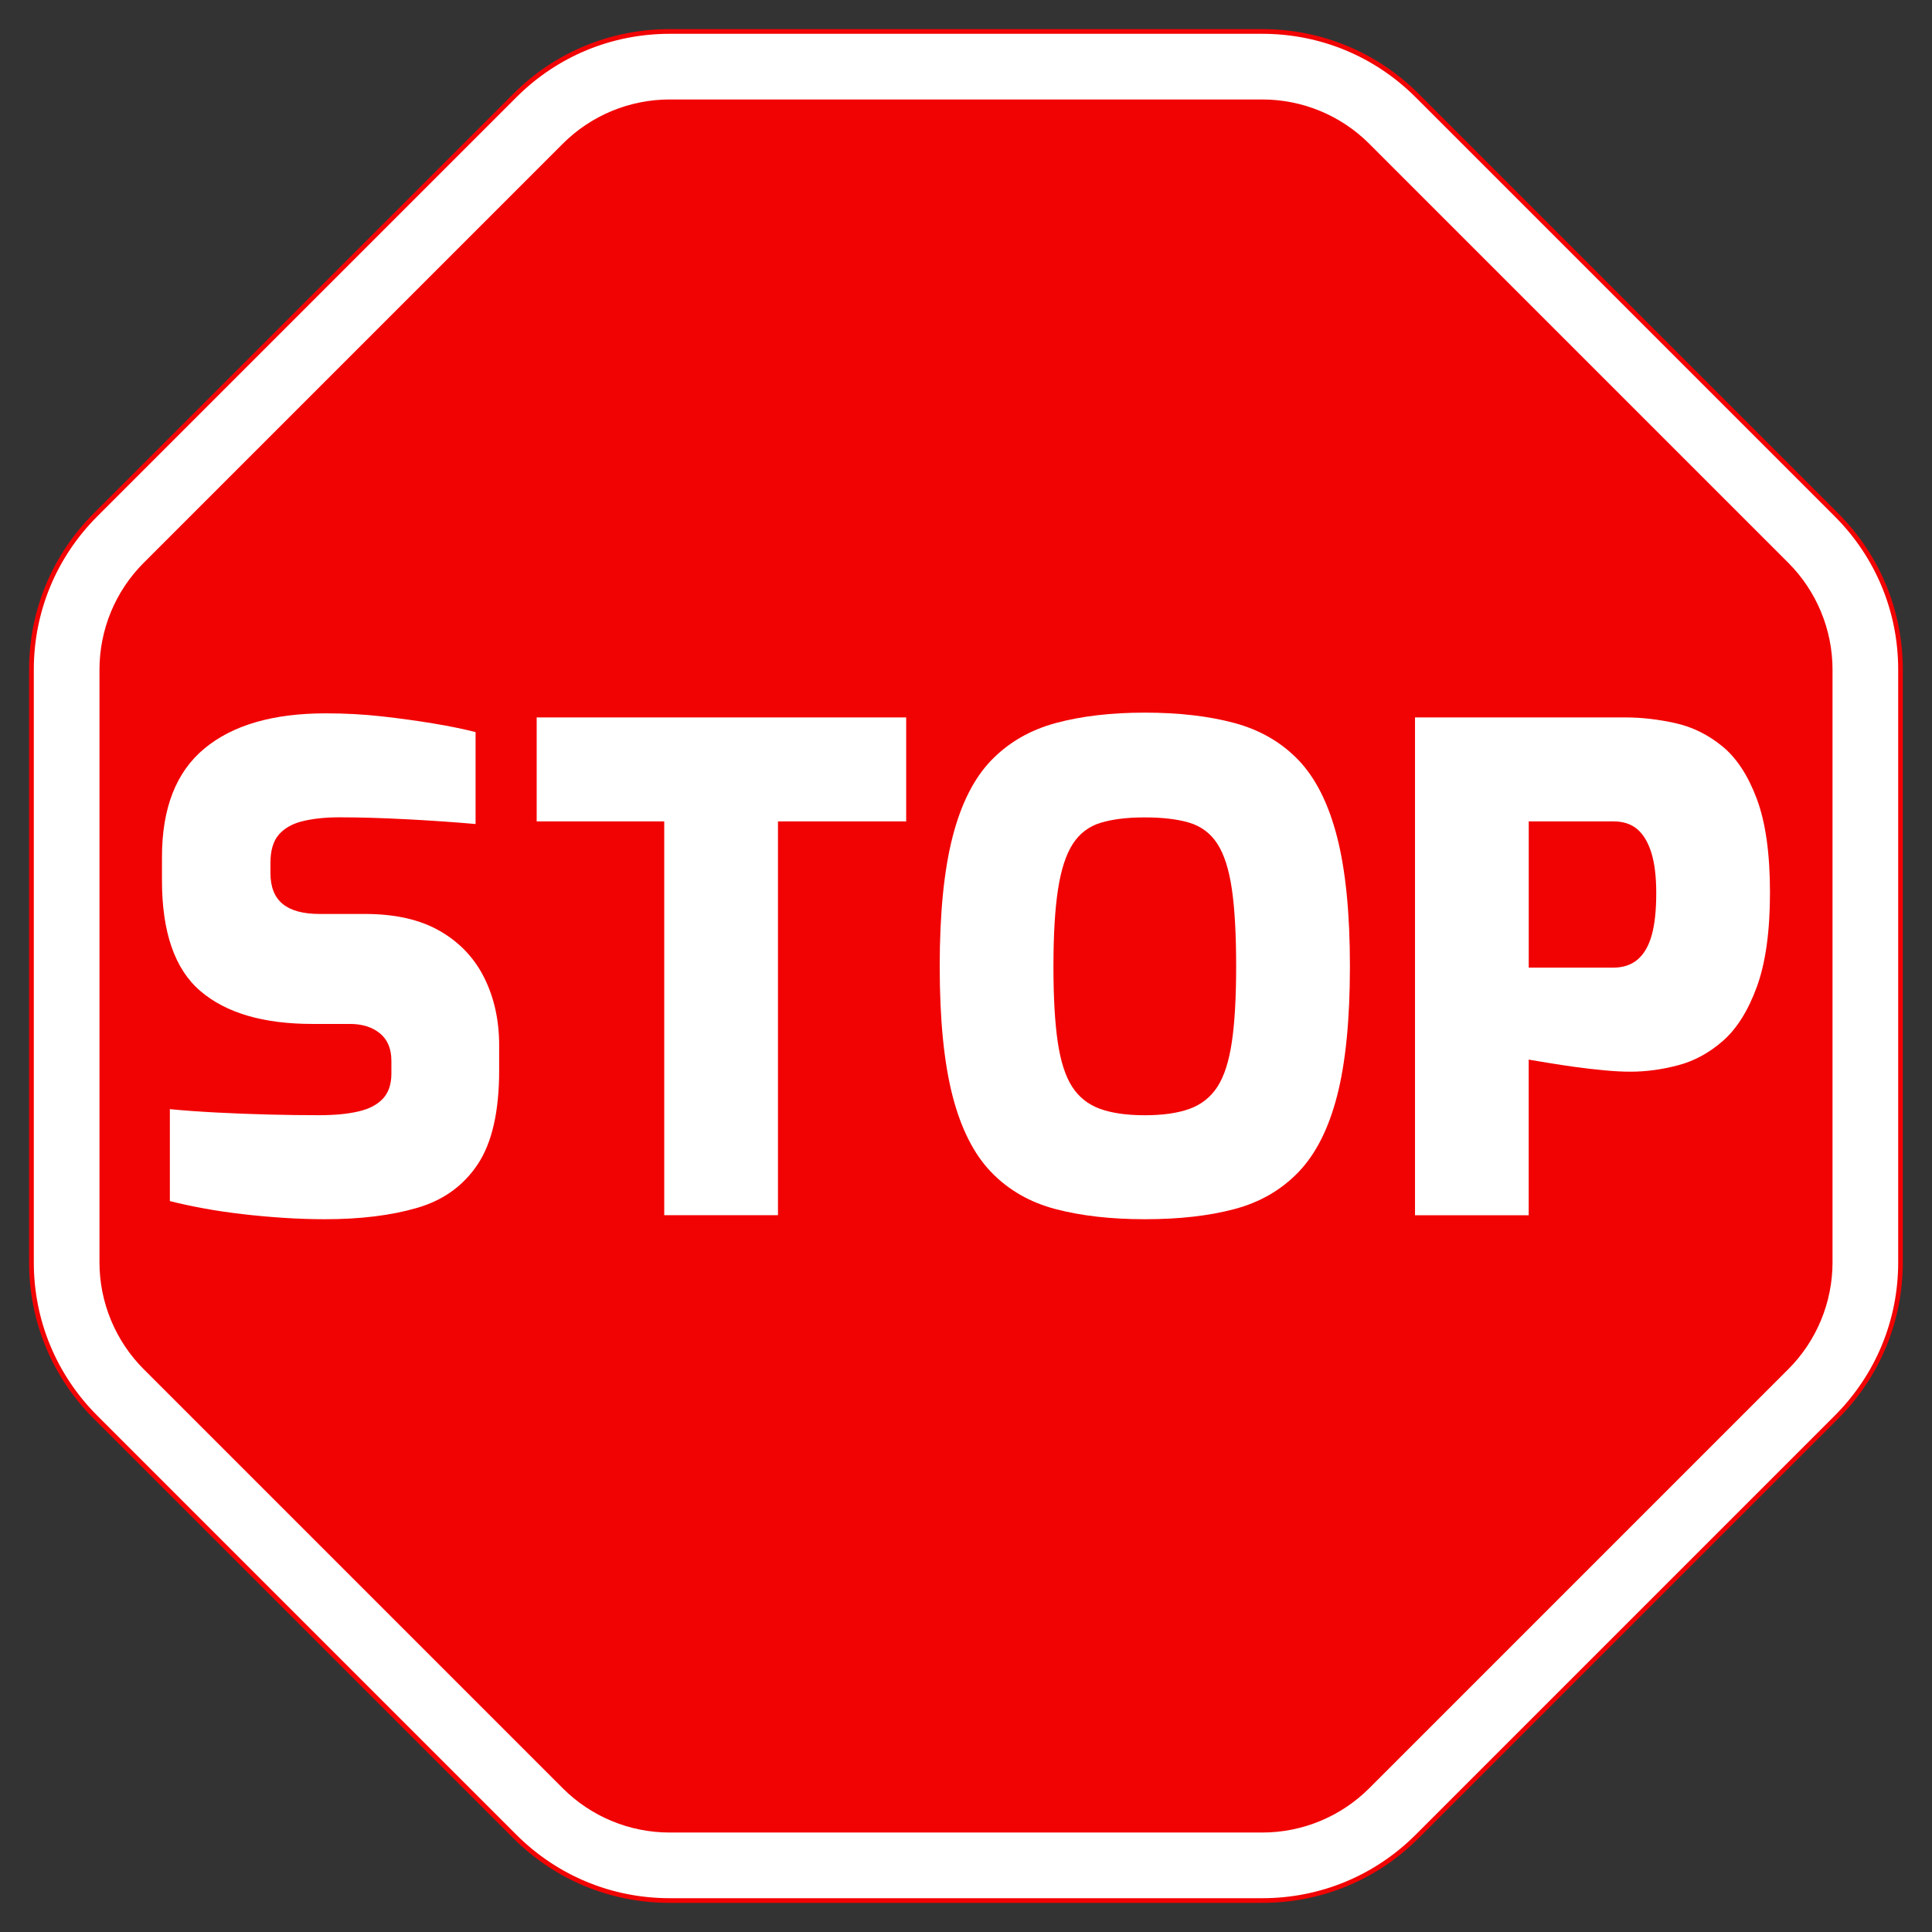 <?xml version="1.0" encoding="utf-8"?>
<!-- Generator: Adobe Illustrator 25.0.0, SVG Export Plug-In . SVG Version: 6.00 Build 0)  -->
<svg version="1.1" xmlns="http://www.w3.org/2000/svg" xmlns:xlink="http://www.w3.org/1999/xlink" x="0px" y="0px"
	 viewBox="0 0 411.97 411.97" style="enable-background:new 0 0 411.97 411.97;" xml:space="preserve">
<rect x="0" y="0" width="411.97" height="411.97" fill="#333333" stroke="none"/>
<style type="text/css">
	.st0{fill:#FFFFFF;}
	.st1{fill:#F20303;}
</style>
<g id="Capa_1">
	<g>
		<g>
			<path class="st0" d="M142.8,405.26c-12.48,0-24.22-4.86-33.05-13.69L20.4,302.22c-8.83-8.83-13.69-20.56-13.69-33.05V142.8
				c0-12.48,4.86-24.22,13.69-33.05l89.35-89.35c8.83-8.83,20.56-13.69,33.05-13.69h126.37c12.49,0,24.22,4.86,33.05,13.69
				l89.35,89.35c8.83,8.83,13.69,20.56,13.69,33.05v126.37c0,12.49-4.86,24.22-13.69,33.05l-89.35,89.35
				c-8.83,8.83-20.57,13.69-33.05,13.69H142.8z"/>
			<path class="st1" d="M269.17,7.21c12.35,0,23.96,4.81,32.7,13.54l89.35,89.35c8.73,8.73,13.54,20.34,13.54,32.7v126.37
				c0,12.35-4.81,23.96-13.54,32.7l-89.35,89.35c-8.73,8.73-20.35,13.54-32.7,13.54H142.8c-12.35,0-23.96-4.81-32.7-13.54
				l-89.35-89.35c-8.73-8.73-13.54-20.34-13.54-32.7V142.8c0-12.35,4.81-23.96,13.54-32.7l89.35-89.35
				c8.73-8.73,20.34-13.54,32.7-13.54H269.17 M269.17,6.21H142.8c-12.62,0-24.48,4.91-33.4,13.84L20.04,109.4
				c-8.92,8.92-13.84,20.79-13.84,33.4v126.37c0,12.62,4.91,24.48,13.84,33.4l89.35,89.35c8.92,8.92,20.78,13.84,33.4,13.84h126.37
				c12.62,0,24.48-4.91,33.4-13.84l89.35-89.35c8.92-8.92,13.84-20.79,13.84-33.4V142.8c0-12.62-4.91-24.48-13.84-33.4l-89.35-89.35
				C293.65,11.12,281.78,6.21,269.17,6.21L269.17,6.21z"/>
		</g>
		<path class="st1" d="M269.17,21.21H142.8c-8.55,0-16.75,3.4-22.8,9.44L30.65,120c-6.05,6.05-9.44,14.25-9.44,22.8v126.37
			c0,8.55,3.4,16.75,9.44,22.8L120,381.32c6.05,6.05,14.25,9.44,22.8,9.44h126.37c8.55,0,16.75-3.4,22.8-9.44l89.35-89.35
			c6.05-6.05,9.44-14.25,9.44-22.8V142.8c0-8.55-3.4-16.75-9.44-22.8l-89.35-89.35C285.92,24.6,277.72,21.21,269.17,21.21z"/>
	</g>
</g>
<g id="Capa_2">
	<g>
		<path class="st0" d="M69.3,259.98c-2.9,0-5.82-0.1-8.76-0.29c-2.94-0.19-5.87-0.45-8.76-0.79c-2.9-0.33-5.66-0.74-8.27-1.22
			c-2.62-0.48-5.05-1-7.29-1.57v-19.6c2.99,0.29,6.31,0.53,9.95,0.72c3.65,0.19,7.36,0.33,11.15,0.43c3.78,0.1,7.36,0.14,10.72,0.14
			c3.27,0,6.05-0.26,8.34-0.79c2.29-0.52,4.04-1.43,5.26-2.72c1.21-1.29,1.82-3.08,1.82-5.36v-2.72c0-2.58-0.82-4.53-2.45-5.87
			c-1.64-1.33-3.76-2-6.38-2h-7.99c-10.47,0-18.43-2.33-23.9-7.01c-5.47-4.67-8.2-12.54-8.2-23.6v-5.01c0-10.39,3.01-18.1,9.04-23.1
			c6.03-5.01,14.65-7.51,25.87-7.51c4.11,0,8.08,0.21,11.92,0.64c3.83,0.43,7.48,0.93,10.93,1.5c3.46,0.57,6.49,1.19,9.11,1.86v19.6
			c-4.3-0.38-9.11-0.72-14.44-1s-10.19-0.43-14.58-0.43c-2.9,0-5.47,0.26-7.71,0.79c-2.24,0.52-3.97,1.48-5.19,2.86
			c-1.22,1.38-1.82,3.41-1.82,6.08v2.15c0,2.96,0.86,5.15,2.59,6.58c1.73,1.43,4.37,2.15,7.92,2.15h9.67
			c6.45,0,11.78,1.22,15.98,3.65c4.21,2.43,7.36,5.77,9.46,10.01c2.1,4.24,3.15,9.04,3.15,14.38v5.29c0,8.78-1.52,15.45-4.56,20.03
			c-3.04,4.58-7.34,7.68-12.9,9.3C83.44,259.17,76.87,259.98,69.3,259.98z"/>
		<path class="st0" d="M141.64,259.12v-83.97h-27.2v-22.17h78.79v22.17h-27.34v83.97H141.64z"/>
		<path class="st0" d="M244.11,259.98c-7.2,0-13.53-0.72-18.99-2.15c-5.47-1.43-10.05-4.05-13.74-7.87
			c-3.69-3.81-6.45-9.25-8.27-16.31c-1.82-7.06-2.73-16.26-2.73-27.61c0-11.25,0.91-20.43,2.73-27.54
			c1.82-7.1,4.58-12.56,8.27-16.38c3.69-3.81,8.27-6.46,13.74-7.94c5.47-1.48,11.8-2.22,18.99-2.22c7.29,0,13.67,0.74,19.14,2.22
			c5.47,1.48,10.02,4.13,13.67,7.94c3.64,3.82,6.38,9.28,8.2,16.38c1.82,7.1,2.73,16.28,2.73,27.54c0,11.35-0.91,20.55-2.73,27.61
			c-1.82,7.06-4.58,12.49-8.27,16.31c-3.69,3.82-8.25,6.44-13.67,7.87C257.76,259.27,251.4,259.98,244.11,259.98z M244.11,237.81
			c3.83,0,7.01-0.45,9.53-1.36c2.52-0.91,4.51-2.48,5.96-4.72c1.45-2.24,2.47-5.44,3.08-9.58c0.61-4.15,0.91-9.51,0.91-16.09
			c0-6.77-0.3-12.25-0.91-16.45c-0.61-4.2-1.64-7.41-3.08-9.66c-1.45-2.24-3.44-3.74-5.96-4.51c-2.52-0.76-5.7-1.14-9.53-1.14
			c-3.74,0-6.87,0.38-9.39,1.14c-2.52,0.76-4.51,2.27-5.96,4.51c-1.45,2.24-2.5,5.46-3.15,9.66c-0.65,4.2-0.98,9.68-0.98,16.45
			c0,6.58,0.3,11.94,0.91,16.09c0.61,4.15,1.63,7.34,3.08,9.58c1.45,2.24,3.44,3.82,5.96,4.72
			C237.11,237.36,240.28,237.81,244.11,237.81z"/>
		<path class="st0" d="M301.73,259.12V152.98h44.86c3.46,0,7.01,0.41,10.65,1.22c3.65,0.81,6.99,2.46,10.02,4.94
			c3.04,2.48,5.49,6.22,7.36,11.23c1.87,5.01,2.8,11.66,2.8,19.96c0,8.3-0.94,15-2.8,20.1c-1.87,5.1-4.28,8.94-7.22,11.51
			c-2.94,2.58-6.15,4.32-9.6,5.22c-3.46,0.91-6.82,1.36-10.09,1.36c-1.68,0-3.55-0.09-5.61-0.29c-2.06-0.19-4.11-0.43-6.17-0.71
			c-2.06-0.29-3.95-0.57-5.68-0.86c-1.73-0.29-3.15-0.52-4.28-0.71v33.19H301.73z M325.98,206.34h17.94c2.15,0,3.9-0.57,5.26-1.72
			c1.35-1.14,2.36-2.86,3.01-5.15c0.65-2.29,0.98-5.29,0.98-9.01c0-3.53-0.35-6.41-1.05-8.65c-0.7-2.24-1.71-3.91-3.01-5.01
			c-1.31-1.1-2.99-1.65-5.05-1.65h-18.08V206.34z"/>
	</g>
</g>
</svg>

